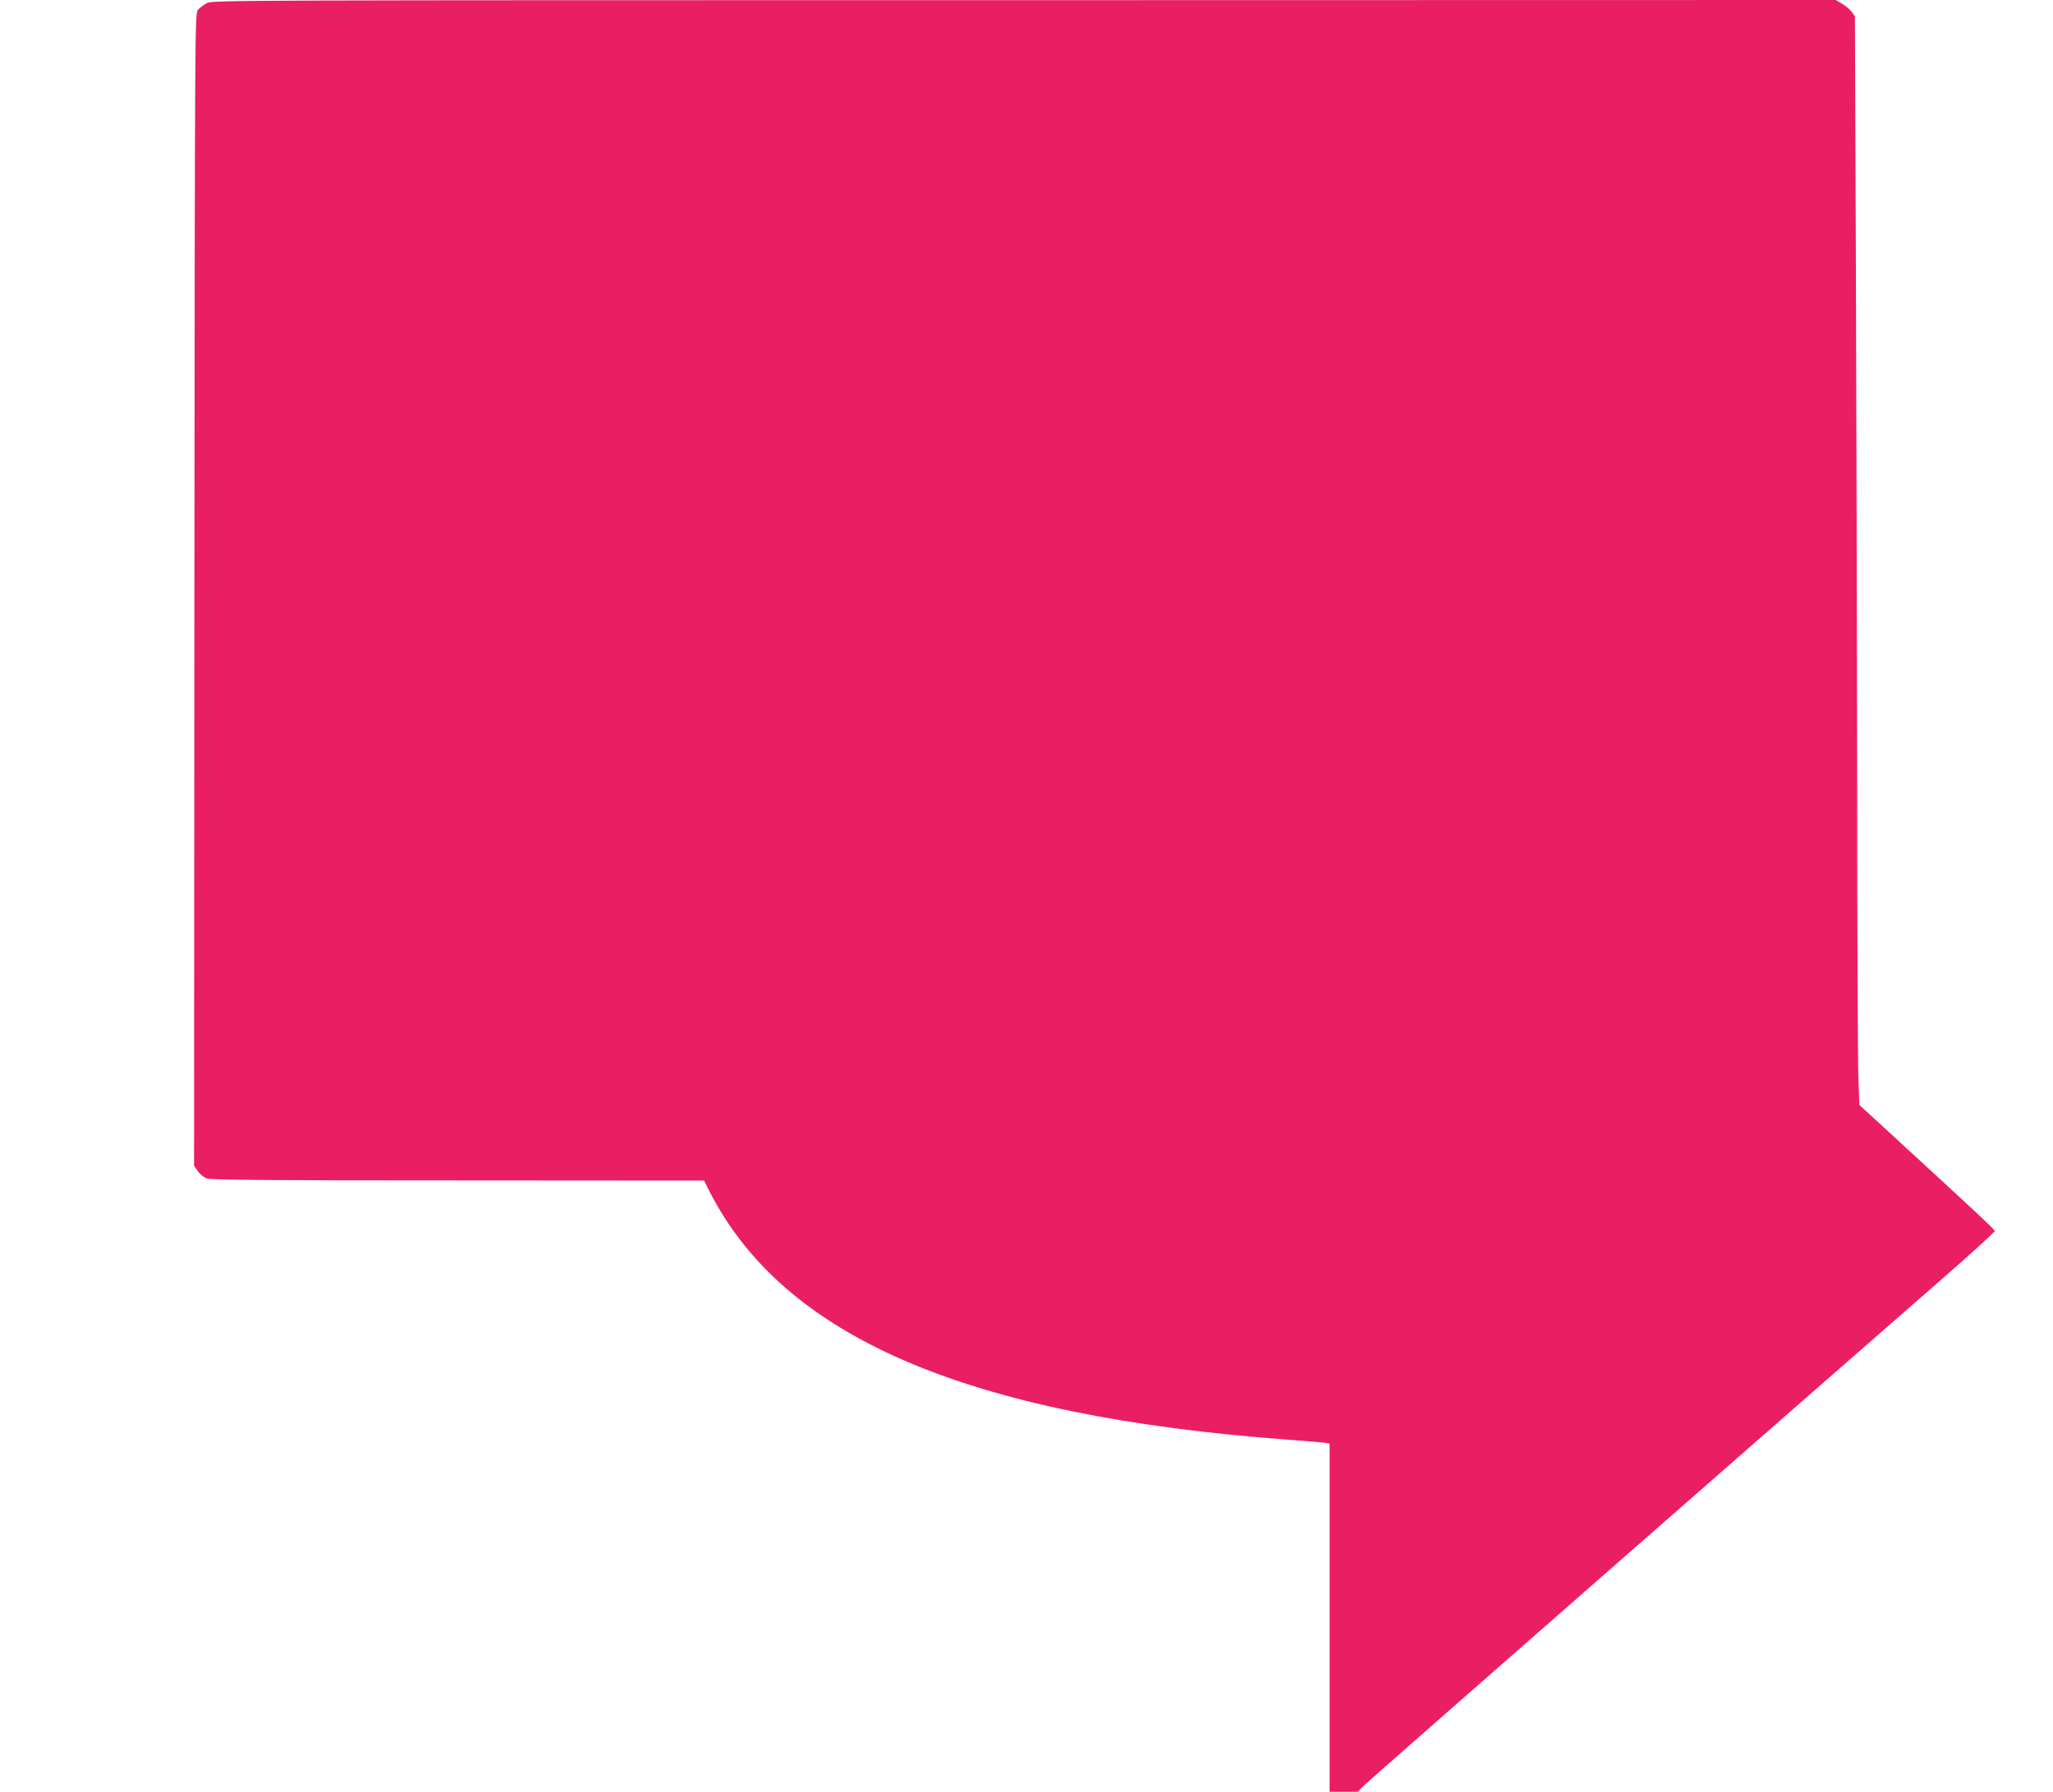 <?xml version="1.0" standalone="no"?>
<!DOCTYPE svg PUBLIC "-//W3C//DTD SVG 20010904//EN"
 "http://www.w3.org/TR/2001/REC-SVG-20010904/DTD/svg10.dtd">
<svg version="1.0" xmlns="http://www.w3.org/2000/svg"
 width="1280pt" height="1117pt" viewBox="0 0 1280 1117"
 preserveAspectRatio="xMidYMid meet">
<g transform="translate(0,1117) scale(0.1,-0.1)"
fill="#e91e63" stroke="none">
<path d="M1290 11151 c-19 -11 -44 -29 -55 -41 -20 -22 -20 -39 -23 -3615 l-2
-3592 23 -34 c13 -19 38 -39 57 -46 27 -9 407 -12 1567 -12 l1533 -1 31 -62
c461 -912 1601 -1404 3604 -1553 121 -9 230 -18 243 -21 l22 -4 0 -1085 0
-1085 87 0 87 0 46 44 c40 39 2778 2438 3602 3156 180 157 326 290 325 296 -2
10 -128 128 -688 642 l-156 143 -6 157 c-4 86 -8 918 -8 1847 -1 930 -5 2386
-8 3237 l-6 1547 -21 28 c-11 15 -38 38 -60 50 l-39 23 -5060 -1 c-4906 0
-5061 0 -5095 -18z"/>
</g>
</svg>
